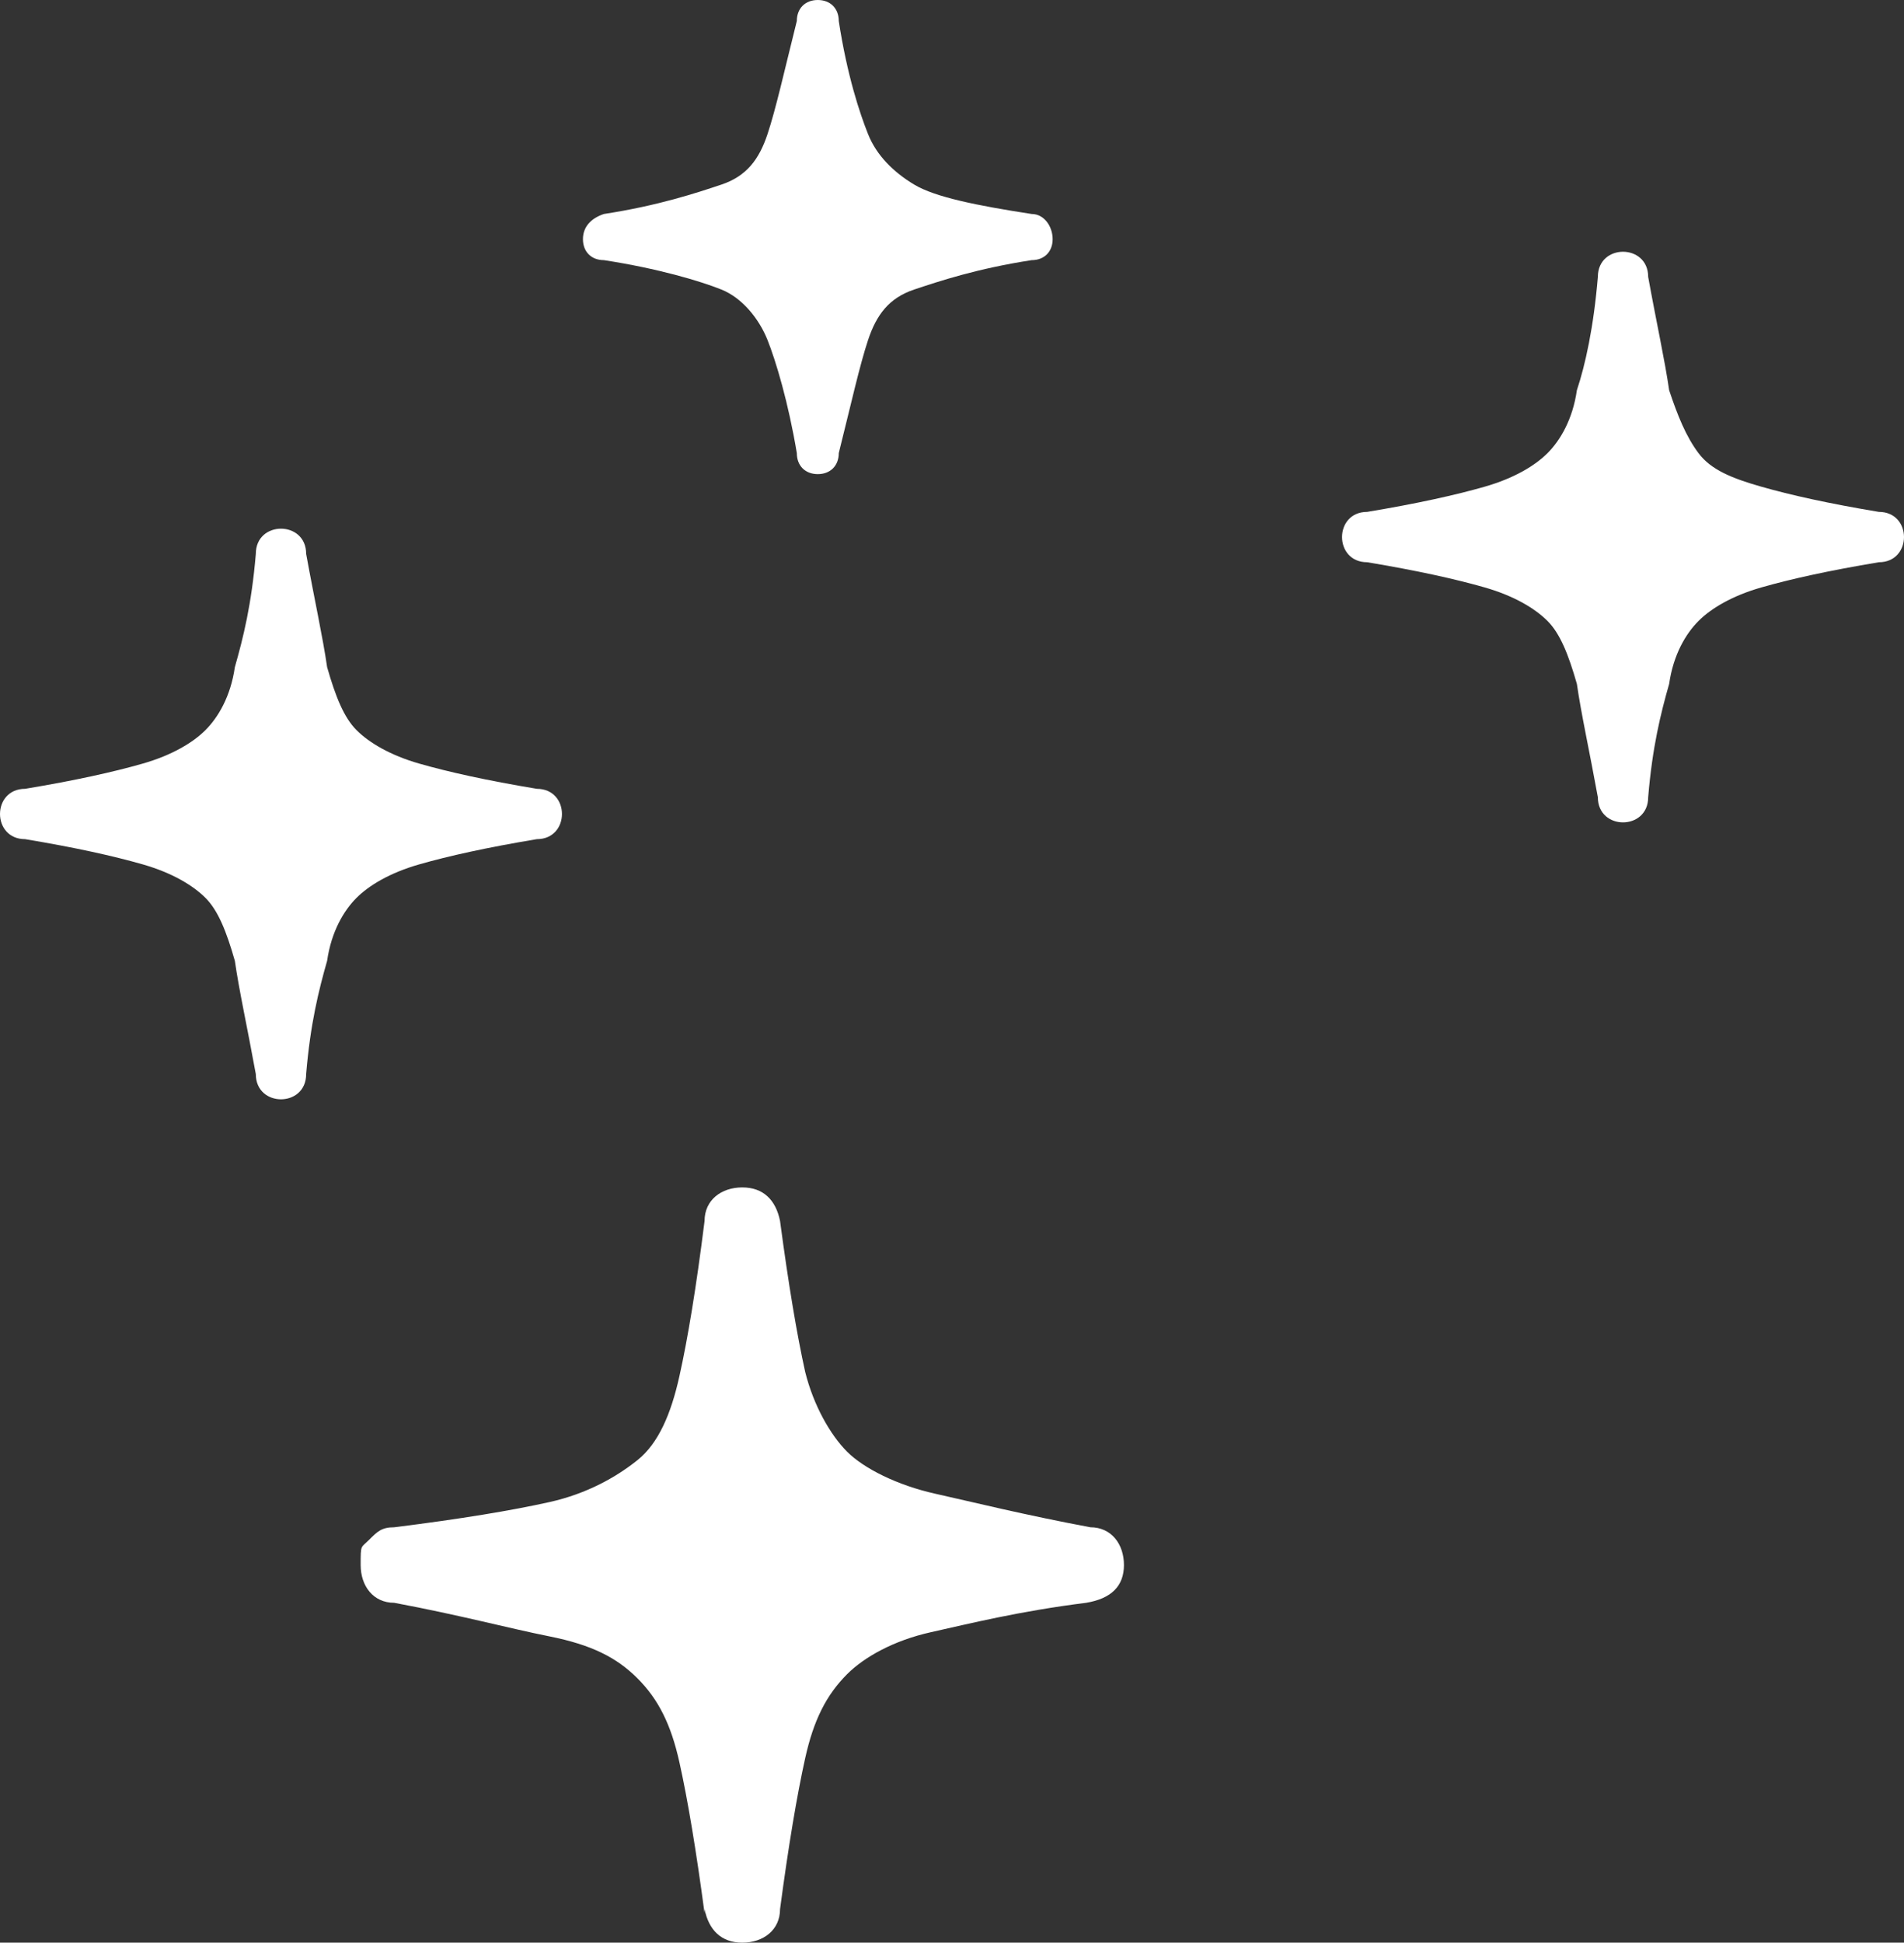 <?xml version="1.0" encoding="UTF-8"?>
<svg id="magier" xmlns="http://www.w3.org/2000/svg" version="1.1" viewBox="0 0 45.4 46.3">
  <rect x="0" y="0" width="45.4" height="46.3" fill="#333333" stroke="none"/>
  <!-- Generator: Adobe Illustrator 29.7.1, SVG Export Plug-In . SVG Version: 2.1.1 Build 8)  -->
  <path d="M6.1,25.6c-.2-1.1-.4-2-.5-2.7-.2-.7-.4-1.2-.7-1.5s-.8-.6-1.5-.8-1.6-.4-2.8-.6c-.4,0-.6-.3-.6-.6s.2-.6.6-.6c1.2-.2,2.1-.4,2.8-.6.7-.2,1.2-.5,1.5-.8s.6-.8.7-1.5c.2-.7.4-1.5.5-2.7,0-.4.3-.6.6-.6s.6.2.6.6c.2,1.1.4,2,.5,2.7.2.7.4,1.2.7,1.5s.8.6,1.5.8,1.6.4,2.8.6c.4,0,.6.3.6.6s-.2.6-.6.6c-1.2.2-2.1.4-2.8.6-.7.2-1.2.5-1.5.8s-.6.8-.7,1.5c-.2.7-.4,1.5-.5,2.7,0,.4-.3.6-.6.6s-.6-.2-.6-.6ZM16.8,45.6c-.2-1.5-.4-2.7-.6-3.6s-.5-1.5-1-2-1.1-.8-2.1-1-2.1-.5-3.7-.8c-.5,0-.8-.4-.8-.9s0-.4.2-.6.3-.3.6-.3c1.6-.2,2.8-.4,3.7-.6s1.6-.6,2.1-1,.8-1.1,1-2,.4-2.1.6-3.7c0-.5.4-.8.9-.8s.8.3.9.8c.2,1.5.4,2.7.6,3.6.2.8.6,1.5,1,1.9s1.2.8,2.1,1,2.1.5,3.7.8c.5,0,.8.4.8.9s-.3.8-.9.9c-1.6.2-2.8.5-3.7.7s-1.6.6-2,1c-.5.5-.8,1.1-1,2s-.4,2.1-.6,3.6c0,.5-.4.8-.9.8s-.8-.3-.9-.8h0v.1ZM19,10.8c-.2-1.2-.5-2.2-.7-2.7s-.6-1-1.1-1.2-1.5-.5-2.8-.7c-.3,0-.5-.2-.5-.5s.2-.5.5-.6c1.3-.2,2.2-.5,2.8-.7s.9-.6,1.1-1.2.4-1.5.7-2.7c0-.3.2-.5.5-.5s.5.2.5.5c.2,1.3.5,2.2.7,2.7s.6.9,1.1,1.2,1.5.5,2.8.7c.3,0,.5.3.5.6s-.2.5-.5.5c-1.3.2-2.2.5-2.8.7s-.9.6-1.1,1.2-.4,1.5-.7,2.7c0,.3-.2.5-.5.5s-.5-.2-.5-.5ZM38.1,19c-.2-1.1-.4-2-.5-2.7-.2-.7-.4-1.2-.7-1.5s-.8-.6-1.5-.8-1.6-.4-2.8-.6c-.4,0-.6-.3-.6-.6s.2-.6.6-.6c1.2-.2,2.1-.4,2.8-.6.7-.2,1.2-.5,1.5-.8s.6-.8.7-1.5c.2-.6.4-1.5.5-2.7,0-.4.3-.6.6-.6s.6.2.6.6c.2,1.1.4,2,.5,2.7.2.6.4,1.1.7,1.5s.8.6,1.5.8,1.6.4,2.8.6c.4,0,.6.3.6.6s-.2.6-.6.6c-1.2.2-2.1.4-2.8.6-.7.2-1.2.5-1.5.8s-.6.8-.7,1.5c-.2.7-.4,1.5-.5,2.7,0,.4-.3.6-.6.6s-.6-.2-.6-.6Z" fill="#fff"/>
</svg>